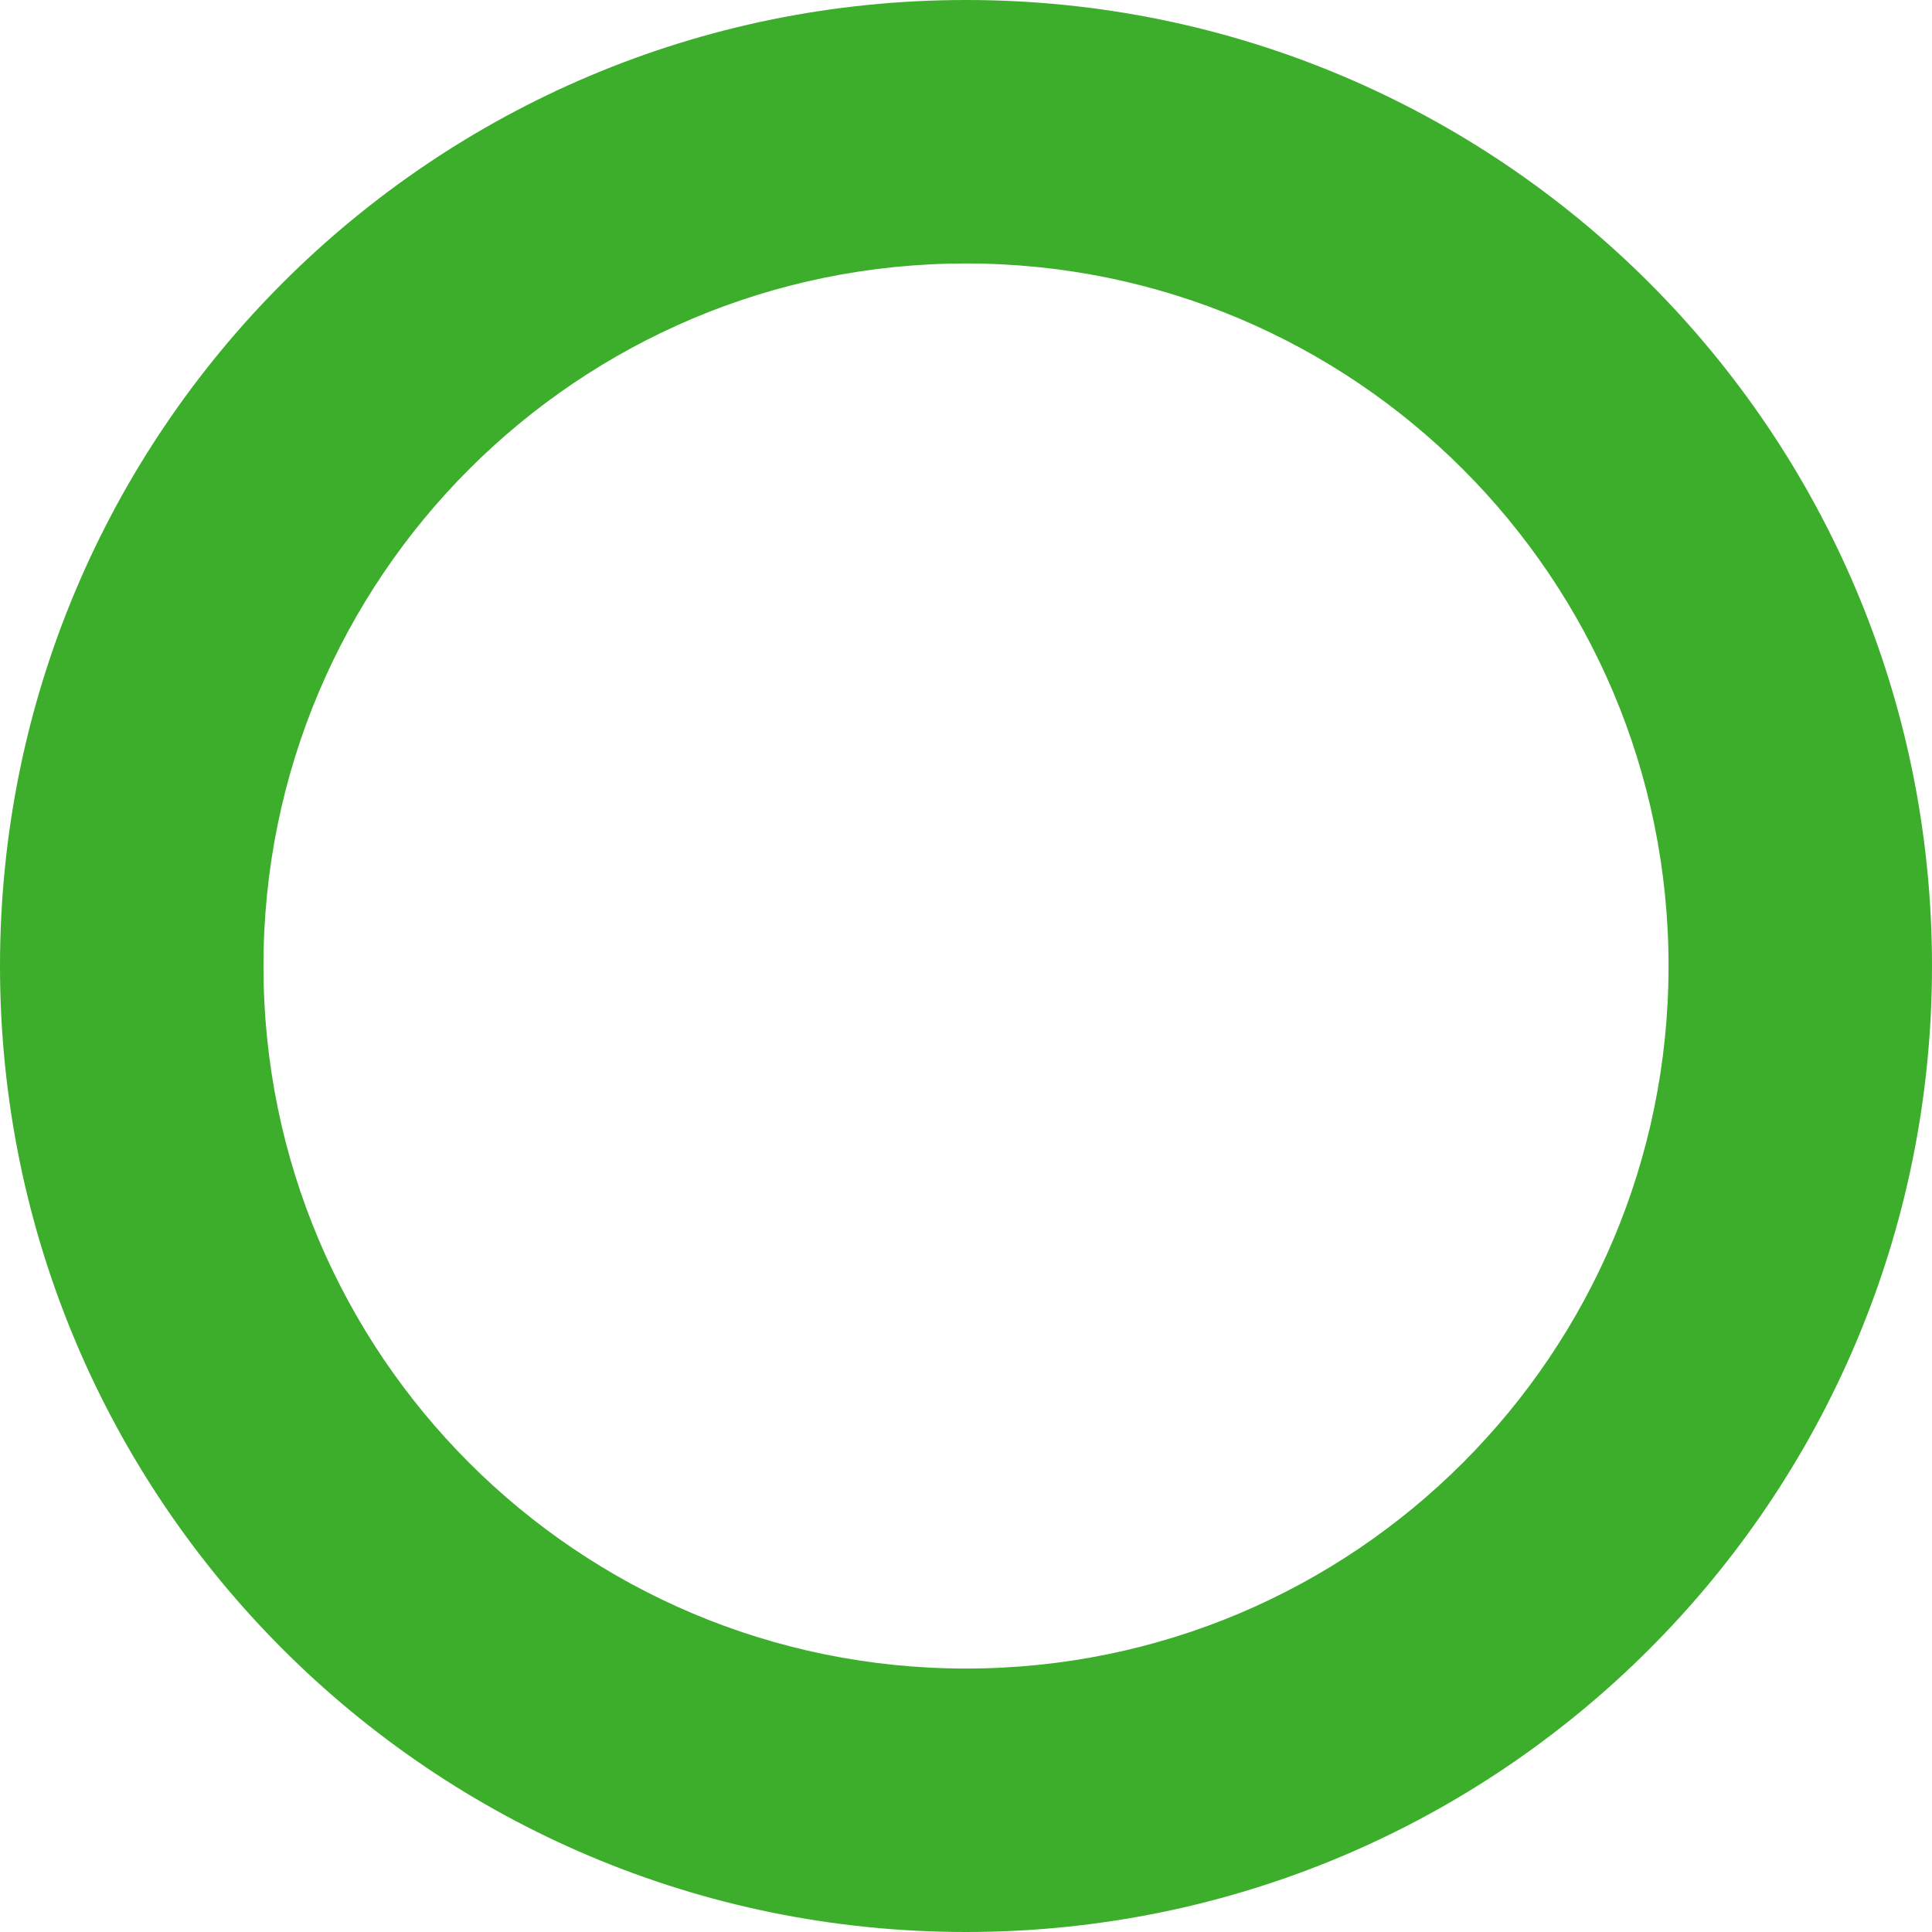 <svg width="11" height="11" viewBox="0 0 11 11" fill="none" xmlns="http://www.w3.org/2000/svg">
<path d="M5.5 1.5C7.71 1.5 9.5 3.29 9.5 5.5C9.5 7.71 7.71 9.5 5.5 9.5C3.29 9.5 1.5 7.71 1.5 5.5C1.5 3.29 3.29 1.5 5.5 1.5ZM5.5 0C2.46 0 0 2.46 0 5.5C0 8.54 2.46 11 5.5 11C8.54 11 11 8.54 11 5.5C11 2.46 8.54 0 5.5 0Z" fill="#3DAE2B"/>
</svg>

